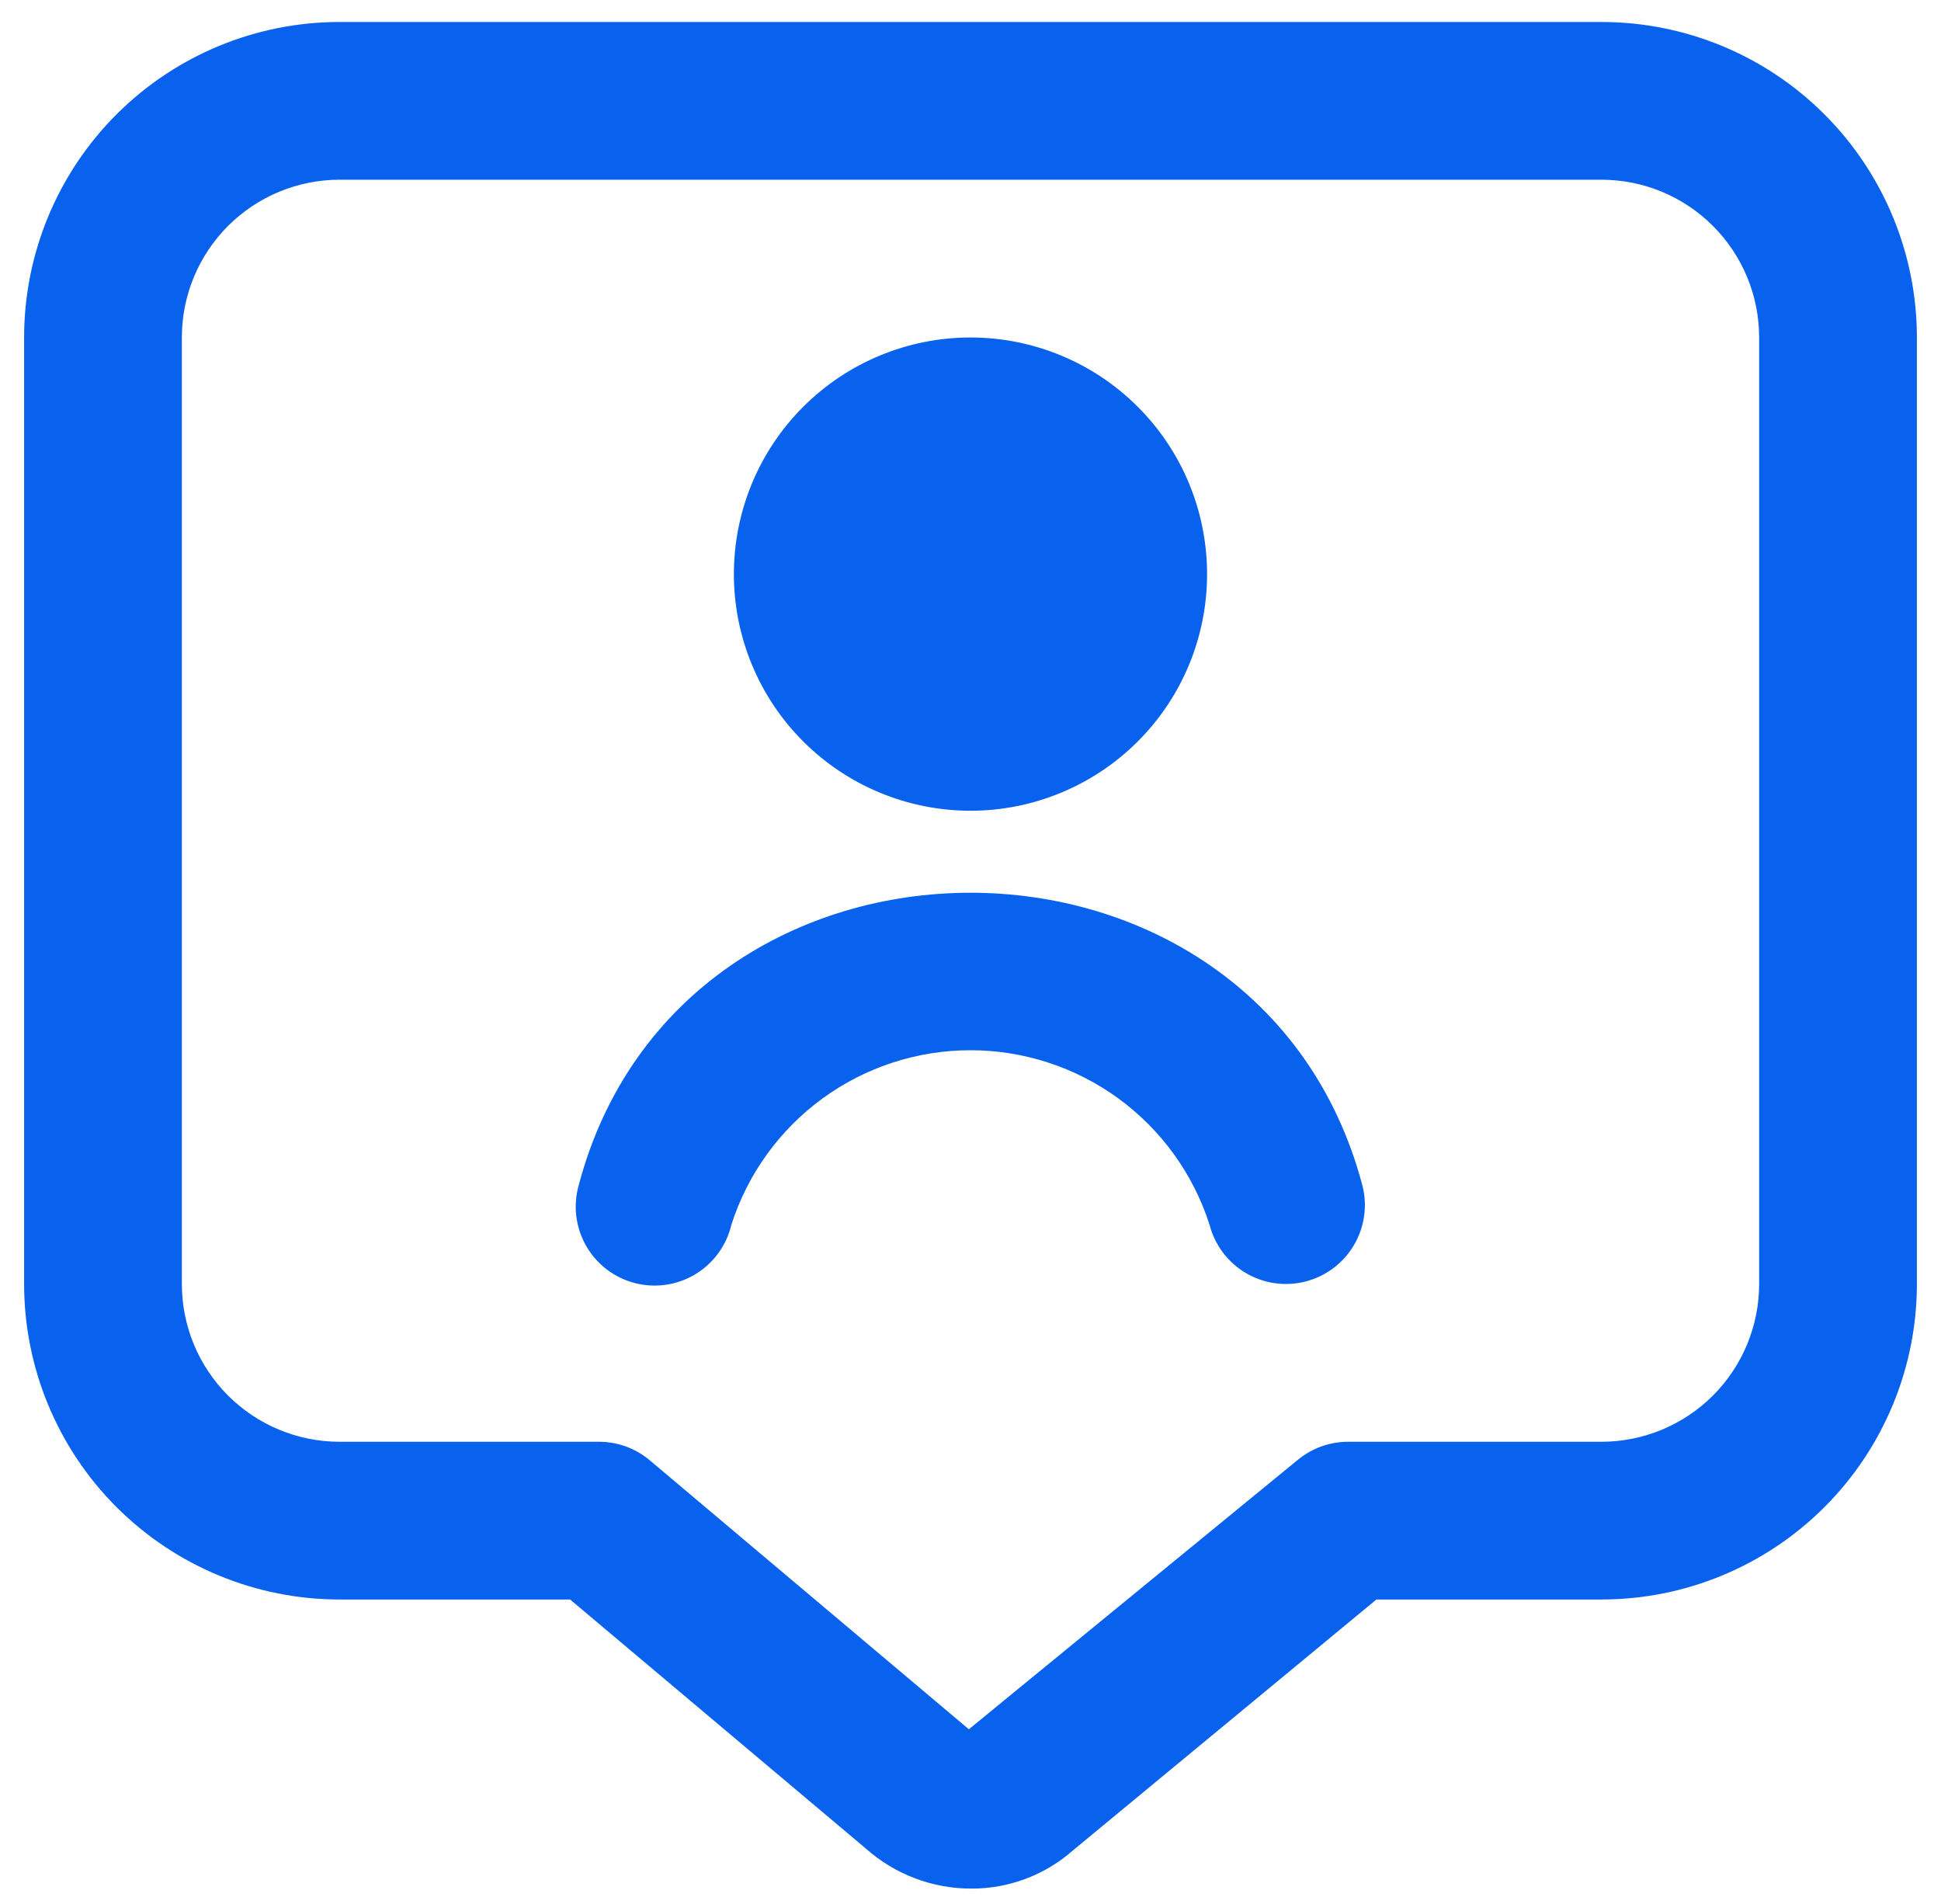 <svg width="52" height="51" viewBox="0 0 52 51" fill="none" xmlns="http://www.w3.org/2000/svg">
<path d="M26 21.717C24.319 21.717 22.707 21.049 21.518 19.86C20.329 18.672 19.661 17.06 19.661 15.379C19.661 13.697 20.329 12.085 21.518 10.897C22.707 9.708 24.319 9.04 26 9.04C27.681 9.04 29.293 9.708 30.482 10.897C31.671 12.085 32.338 13.697 32.338 15.379C32.338 17.06 31.671 18.672 30.482 19.86C29.293 21.049 27.681 21.717 26 21.717ZM19.594 32.807C20.028 31.45 20.883 30.266 22.034 29.425C23.185 28.585 24.574 28.132 25.999 28.132C27.424 28.132 28.812 28.585 29.964 29.425C31.115 30.266 31.969 31.45 32.404 32.807C32.544 33.35 32.894 33.815 33.377 34.1C33.86 34.385 34.436 34.467 34.979 34.326C35.522 34.186 35.987 33.836 36.272 33.353C36.557 32.87 36.639 32.294 36.498 31.751C33.729 21.299 18.265 21.303 15.503 31.751C15.427 32.022 15.406 32.305 15.44 32.584C15.475 32.863 15.565 33.133 15.705 33.377C15.846 33.621 16.033 33.834 16.257 34.005C16.481 34.175 16.736 34.299 17.009 34.369C17.281 34.44 17.565 34.455 17.843 34.414C18.122 34.373 18.389 34.278 18.63 34.132C18.871 33.986 19.08 33.794 19.245 33.567C19.411 33.339 19.529 33.081 19.594 32.807ZM26.019 50.589C24.977 50.589 23.97 50.207 23.192 49.513L15.273 42.845H9.097C6.856 42.845 4.706 41.955 3.121 40.37C1.536 38.785 0.646 36.635 0.646 34.394V9.04C0.646 6.799 1.536 4.649 3.121 3.064C4.706 1.479 6.856 0.589 9.097 0.589L42.903 0.589C45.144 0.589 47.294 1.479 48.878 3.064C50.463 4.649 51.354 6.799 51.354 9.04V34.394C51.354 36.635 50.463 38.785 48.878 40.37C47.294 41.955 45.144 42.845 42.903 42.845H36.875L28.747 49.564C27.994 50.228 27.023 50.593 26.019 50.589ZM9.097 4.814C7.977 4.814 6.902 5.26 6.109 6.052C5.317 6.845 4.872 7.919 4.872 9.04V34.394C4.872 35.515 5.317 36.59 6.109 37.382C6.902 38.174 7.977 38.62 9.097 38.62H16.046C16.544 38.62 17.026 38.795 17.407 39.116L25.956 46.321L34.77 39.103C35.149 38.791 35.625 38.62 36.116 38.62H42.903C44.023 38.62 45.098 38.174 45.89 37.382C46.683 36.59 47.128 35.515 47.128 34.394V9.04C47.128 7.919 46.683 6.845 45.89 6.052C45.098 5.26 44.023 4.814 42.903 4.814H9.097Z" fill="#0862EE"/>
</svg>

